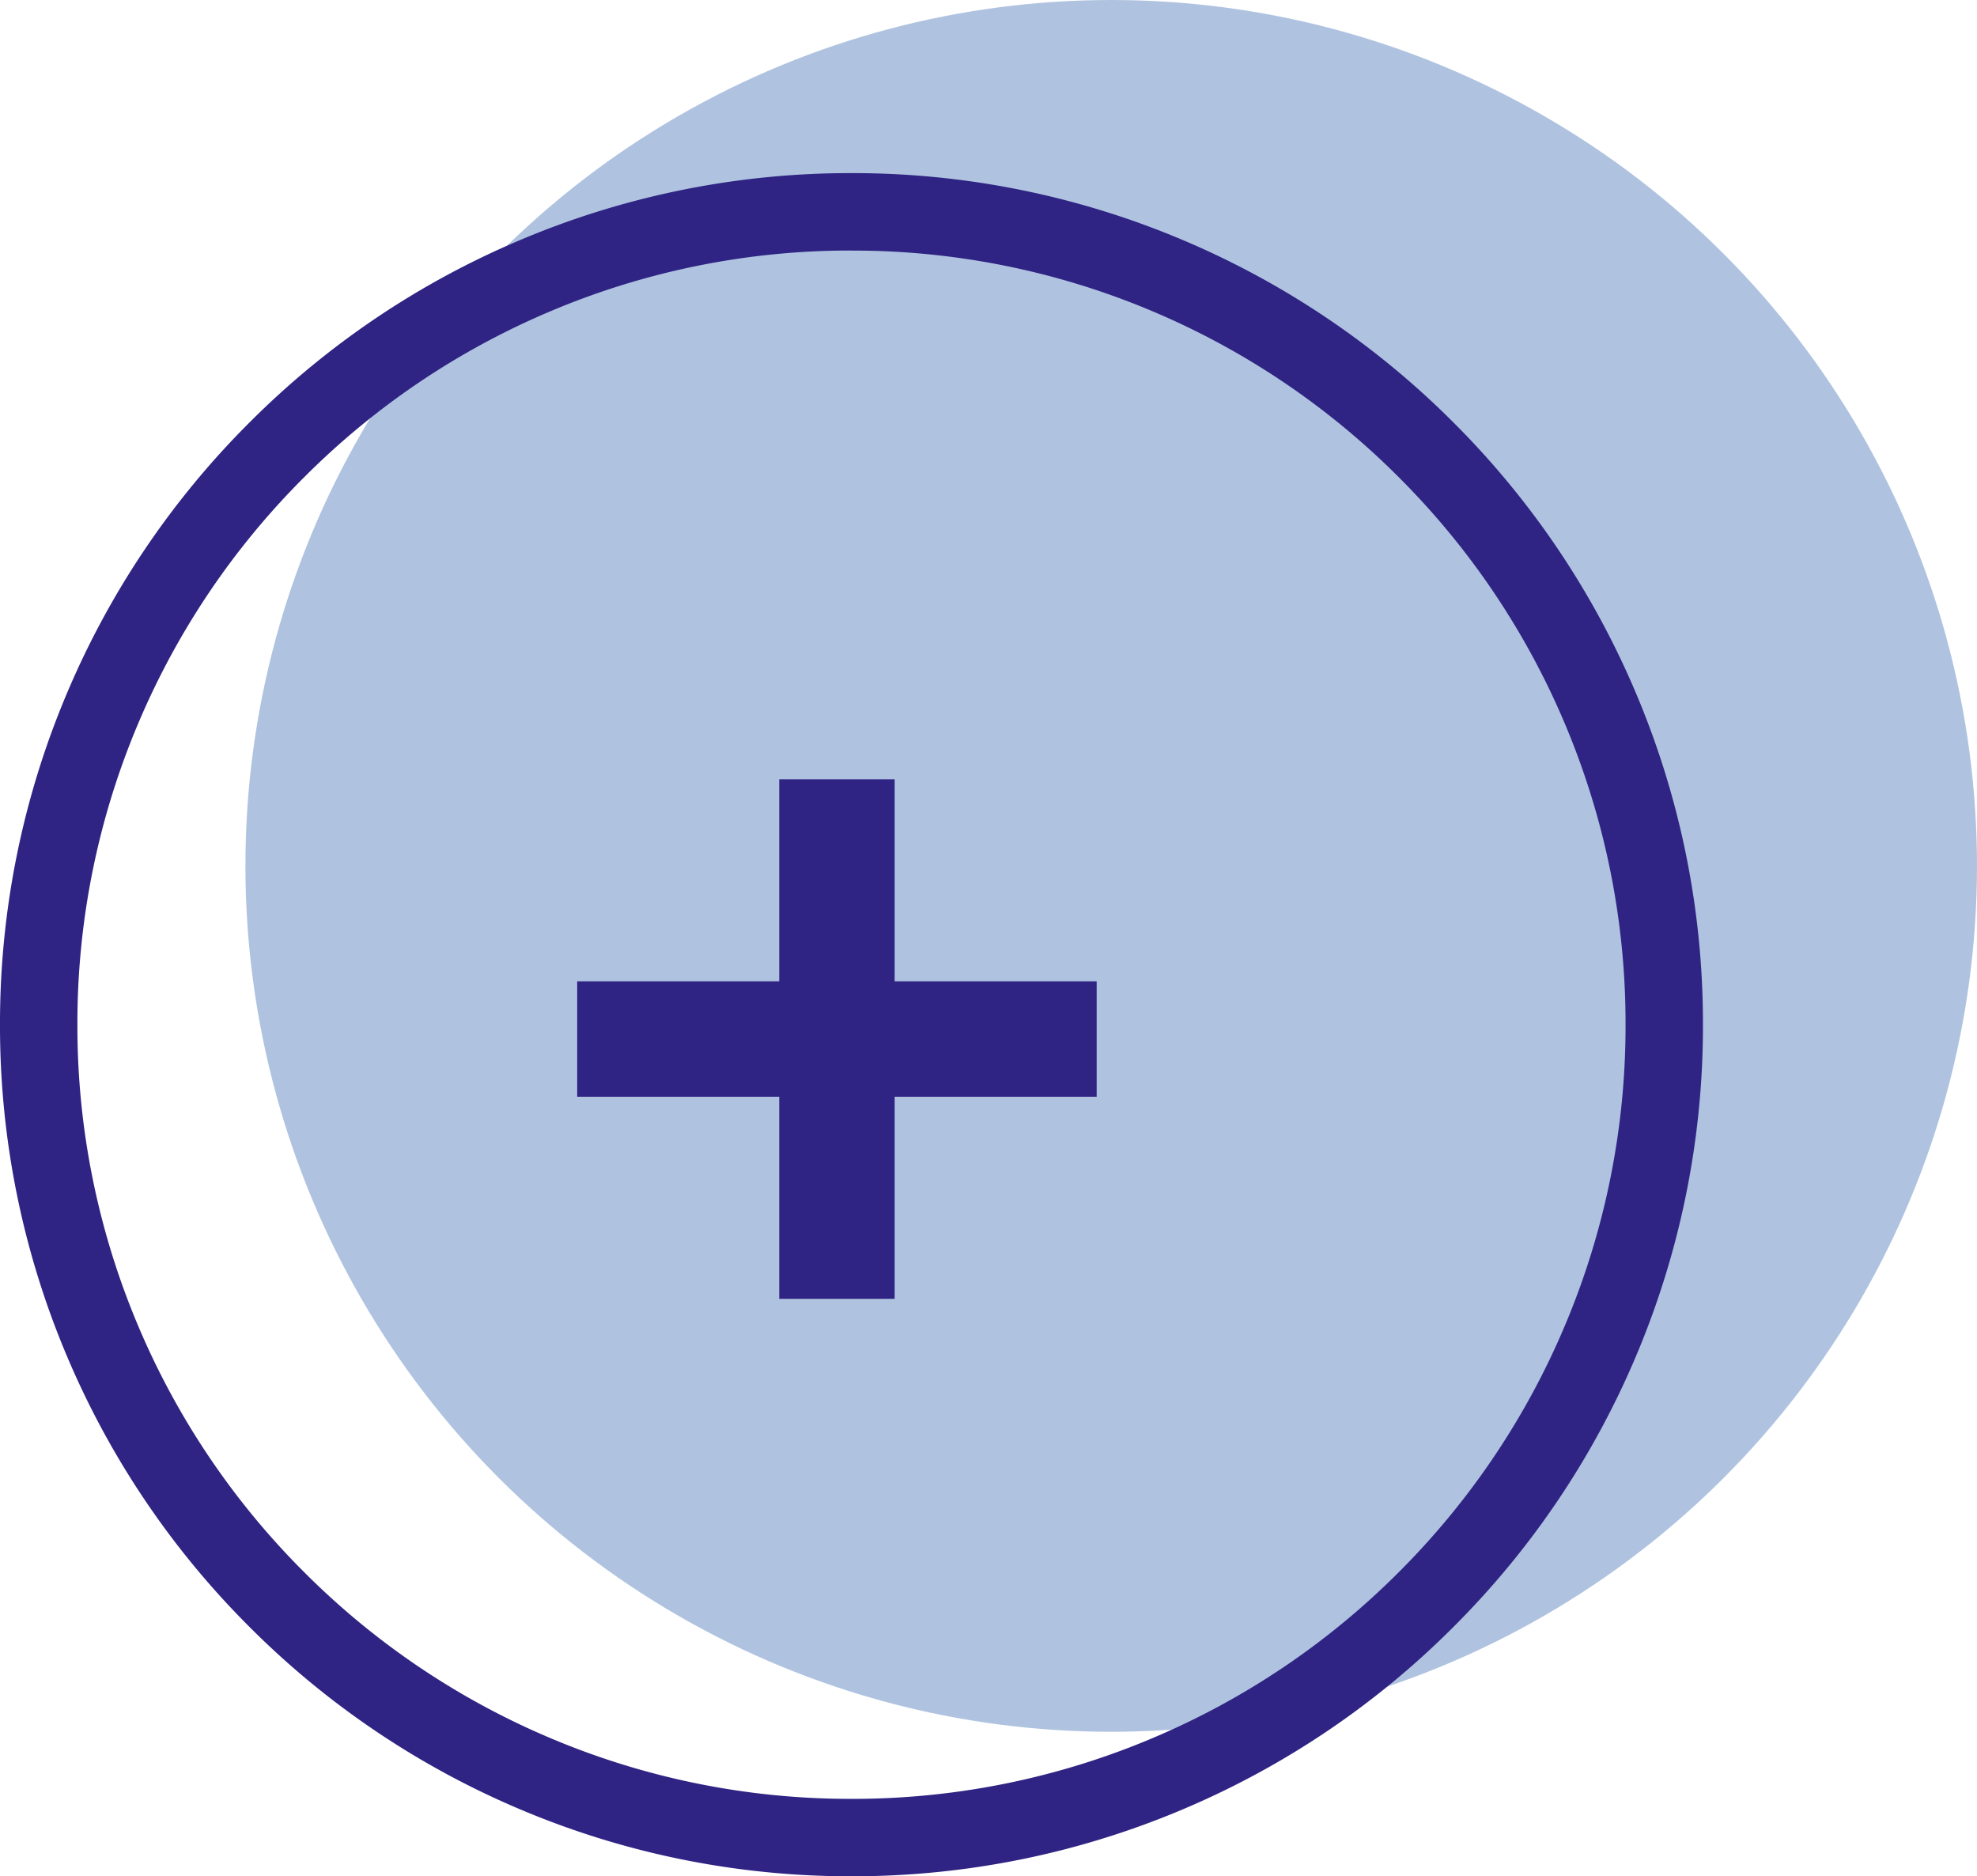 <svg id="Composant_26_1" data-name="Composant 26 – 1" xmlns="http://www.w3.org/2000/svg" width="34.252" height="32.503" viewBox="0 0 34.252 32.503">
  <circle id="Ellipse_22" data-name="Ellipse 22" cx="15" cy="15" r="15" transform="translate(4.252)" fill="#afc3e0"/>
  <g id="Groupe_104" data-name="Groupe 104" transform="translate(246.892 182.516)">
    <g id="Groupe_103" data-name="Groupe 103" transform="translate(-246.892 -179.516)">
      <path id="Tracé_61" data-name="Tracé 61" d="M-232.14-150.013a14.66,14.66,0,0,1-5.742-1.16,14.7,14.7,0,0,1-4.689-3.161,14.7,14.7,0,0,1-3.161-4.689,14.66,14.66,0,0,1-1.16-5.742,14.66,14.66,0,0,1,1.16-5.742,14.7,14.7,0,0,1,3.161-4.689,14.7,14.7,0,0,1,4.689-3.161,14.66,14.66,0,0,1,5.742-1.16,14.66,14.66,0,0,1,5.742,1.16,14.7,14.7,0,0,1,4.689,3.161,14.7,14.7,0,0,1,3.161,4.689,14.661,14.661,0,0,1,1.16,5.742,14.66,14.66,0,0,1-1.16,5.742,14.7,14.7,0,0,1-3.161,4.689,14.7,14.7,0,0,1-4.689,3.161A14.66,14.66,0,0,1-232.14-150.013Zm0-28.163a13.327,13.327,0,0,0-5.22,1.054,13.367,13.367,0,0,0-4.263,2.874,13.368,13.368,0,0,0-2.874,4.263,13.327,13.327,0,0,0-1.054,5.22,13.327,13.327,0,0,0,1.054,5.22,13.368,13.368,0,0,0,2.874,4.263,13.367,13.367,0,0,0,4.263,2.874,13.326,13.326,0,0,0,5.22,1.054,13.326,13.326,0,0,0,5.22-1.054,13.367,13.367,0,0,0,4.263-2.874,13.366,13.366,0,0,0,2.874-4.263,13.326,13.326,0,0,0,1.054-5.22,13.325,13.325,0,0,0-1.054-5.22,13.366,13.366,0,0,0-2.874-4.263,13.367,13.367,0,0,0-4.263-2.874A13.327,13.327,0,0,0-232.14-178.175Z" transform="translate(246.892 179.516)" fill="#2f2483"/>
    </g>
  </g>
  <line id="Ligne_20" data-name="Ligne 20" y2="9" transform="translate(14.5 13.5)" fill="none" stroke="#2f2483" stroke-width="2"/>
  <line id="Ligne_21" data-name="Ligne 21" y2="9" transform="translate(19 18) rotate(90)" fill="none" stroke="#2f2483" stroke-width="2"/>
</svg>
